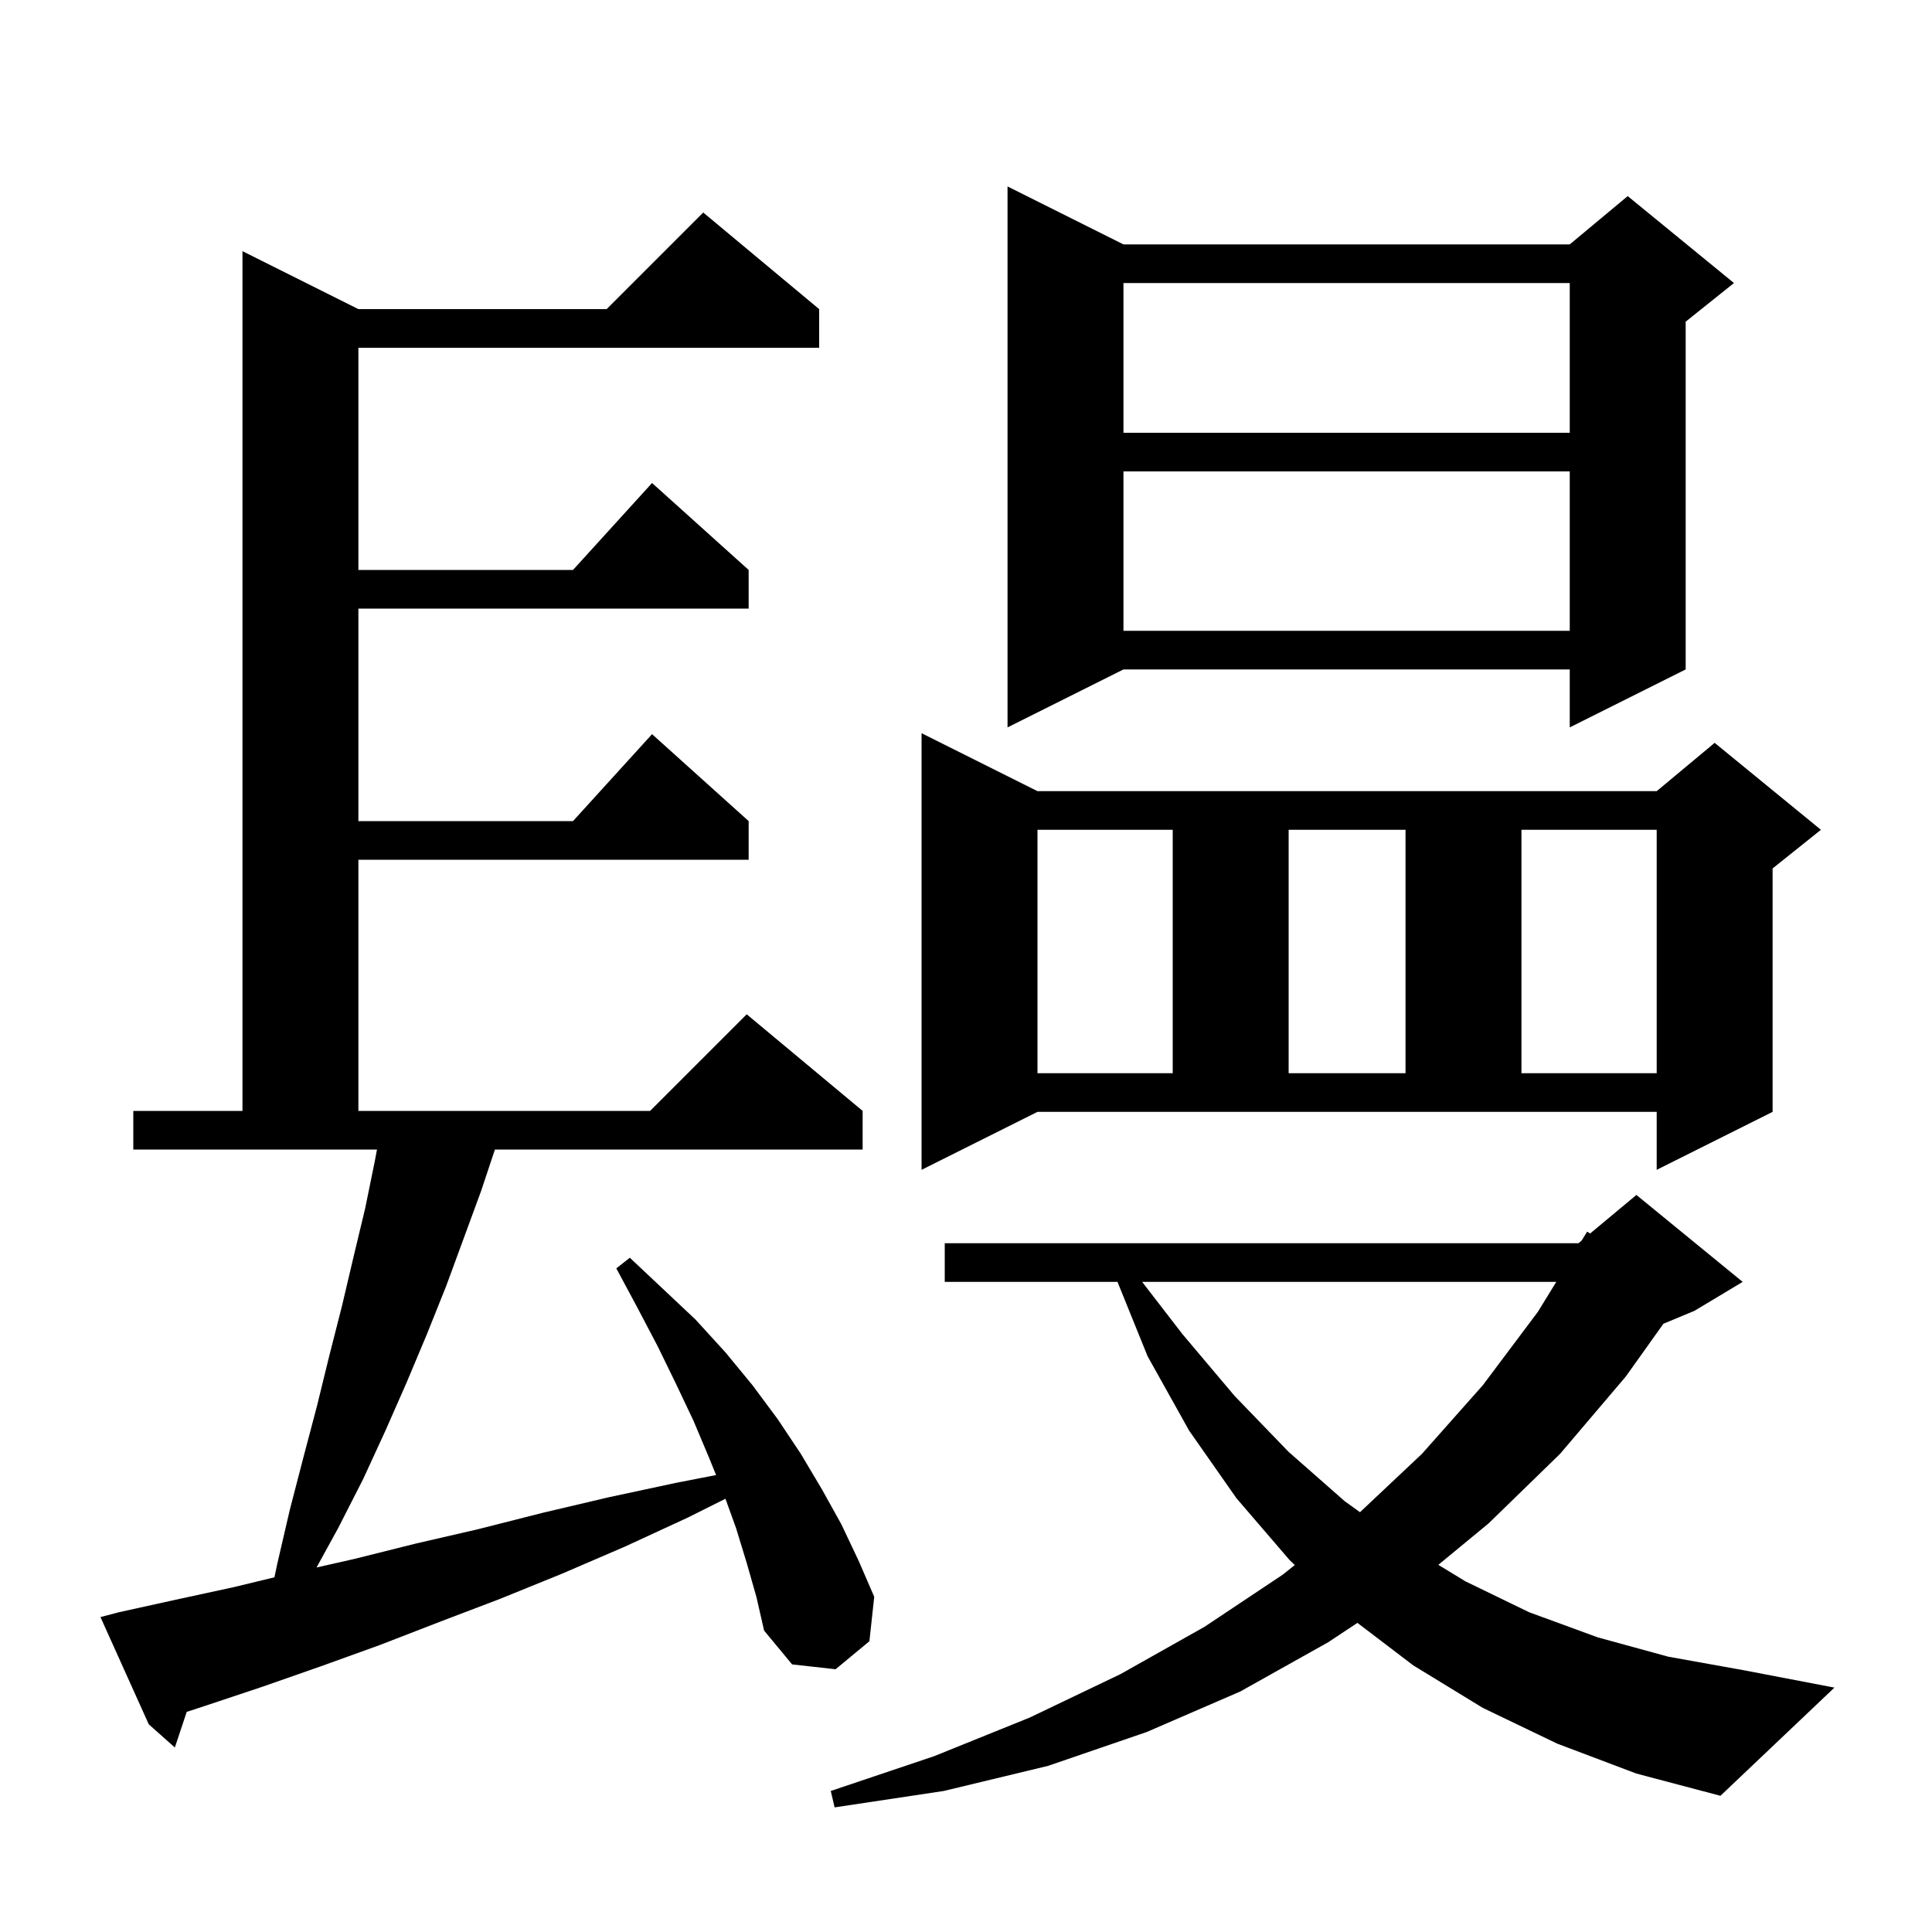 <svg xmlns="http://www.w3.org/2000/svg" xmlns:xlink="http://www.w3.org/1999/xlink" version="1.1" baseProfile="full" viewBox="0 0 200 200" width="200" height="200"><g fill="currentColor"><path d="M 161.2 180.5 L 153.5 176.8 L 146.3 172.4 L 140.519 167.999 L 137.5 170.0 L 128.4 175.1 L 118.7 179.3 L 108.5 182.8 L 97.7 185.4 L 86.4 187.1 L 86.0 185.4 L 96.7 181.8 L 106.6 177.8 L 116.0 173.3 L 124.7 168.4 L 132.8 163.0 L 134.037 162.01 L 133.5 161.5 L 128.0 155.1 L 123.1 148.1 L 118.8 140.4 L 115.683 132.7 L 97.8 132.7 L 97.8 128.7 L 163.4 128.7 L 163.733 128.422 L 164.3 127.5 L 164.61 127.692 L 169.4 123.7 L 180.4 132.7 L 175.4 135.7 L 172.194 137.036 L 168.3 142.5 L 161.5 150.5 L 154.1 157.7 L 148.897 161.992 L 151.7 163.7 L 158.3 166.9 L 165.4 169.5 L 172.7 171.5 L 180.5 172.9 L 189.9 174.7 L 178.1 185.9 L 169.4 183.6 Z M 77.3 161.8 L 76.2 158.2 L 75.099 155.151 L 71.2 157.1 L 64.7 160.1 L 58.2 162.9 L 51.8 165.5 L 45.5 167.9 L 39.3 170.3 L 33.2 172.5 L 27.2 174.6 L 21.2 176.6 L 19.329 177.213 L 18.1 180.9 L 15.4 178.5 L 10.4 167.4 L 12.3 166.9 L 18.2 165.6 L 24.2 164.3 L 28.409 163.282 L 28.7 161.9 L 30.0 156.3 L 31.4 150.9 L 32.8 145.6 L 34.1 140.3 L 35.4 135.2 L 36.6 130.1 L 37.8 125.1 L 38.8 120.2 L 39.025 119.0 L 13.8 119.0 L 13.8 115.0 L 25.1 115.0 L 25.1 26.0 L 37.1 32.0 L 62.8 32.0 L 72.8 22.0 L 84.8 32.0 L 84.8 36.0 L 37.1 36.0 L 37.1 59.0 L 59.318 59.0 L 67.5 50.0 L 77.5 59.0 L 77.5 63.0 L 37.1 63.0 L 37.1 85.0 L 59.318 85.0 L 67.5 76.0 L 77.5 85.0 L 77.5 89.0 L 37.1 89.0 L 37.1 115.0 L 67.3 115.0 L 77.3 105.0 L 89.3 115.0 L 89.3 119.0 L 51.233 119.0 L 49.8 123.3 L 46.2 133.1 L 44.2 138.1 L 42.1 143.1 L 39.9 148.1 L 37.6 153.1 L 35.0 158.2 L 32.768 162.265 L 36.6 161.4 L 43.0 159.8 L 49.5 158.3 L 56.2 156.6 L 63.0 155.0 L 70.0 153.5 L 74.129 152.697 L 73.4 150.9 L 71.8 147.1 L 70.0 143.3 L 68.1 139.4 L 66.0 135.4 L 63.8 131.3 L 65.2 130.2 L 72.0 136.6 L 75.1 140.0 L 77.9 143.4 L 80.5 146.9 L 82.9 150.5 L 85.1 154.2 L 87.1 157.8 L 88.9 161.6 L 90.5 165.3 L 90.0 169.9 L 86.5 172.8 L 82.0 172.3 L 79.1 168.8 L 78.3 165.3 Z M 118.234 132.7 L 122.4 138.1 L 127.8 144.5 L 133.4 150.3 L 139.2 155.4 L 140.785 156.543 L 147.2 150.5 L 153.5 143.4 L 159.2 135.8 L 161.105 132.7 Z M 95.4 121.1 L 95.4 75.9 L 107.4 81.9 L 171.5 81.9 L 177.5 76.9 L 188.5 85.9 L 183.5 89.9 L 183.5 115.1 L 171.5 121.1 L 171.5 115.1 L 107.4 115.1 Z M 107.4 85.9 L 107.4 111.1 L 121.4 111.1 L 121.4 85.9 Z M 133.4 85.9 L 133.4 111.1 L 145.5 111.1 L 145.5 85.9 Z M 157.5 85.9 L 157.5 111.1 L 171.5 111.1 L 171.5 85.9 Z M 116.3 25.3 L 162.5 25.3 L 168.5 20.3 L 179.5 29.3 L 174.5 33.3 L 174.5 69.3 L 162.5 75.3 L 162.5 69.3 L 116.3 69.3 L 104.3 75.3 L 104.3 19.3 Z M 116.3 48.8 L 116.3 65.3 L 162.5 65.3 L 162.5 48.8 Z M 116.3 29.3 L 116.3 44.8 L 162.5 44.8 L 162.5 29.3 Z "/></g></svg>